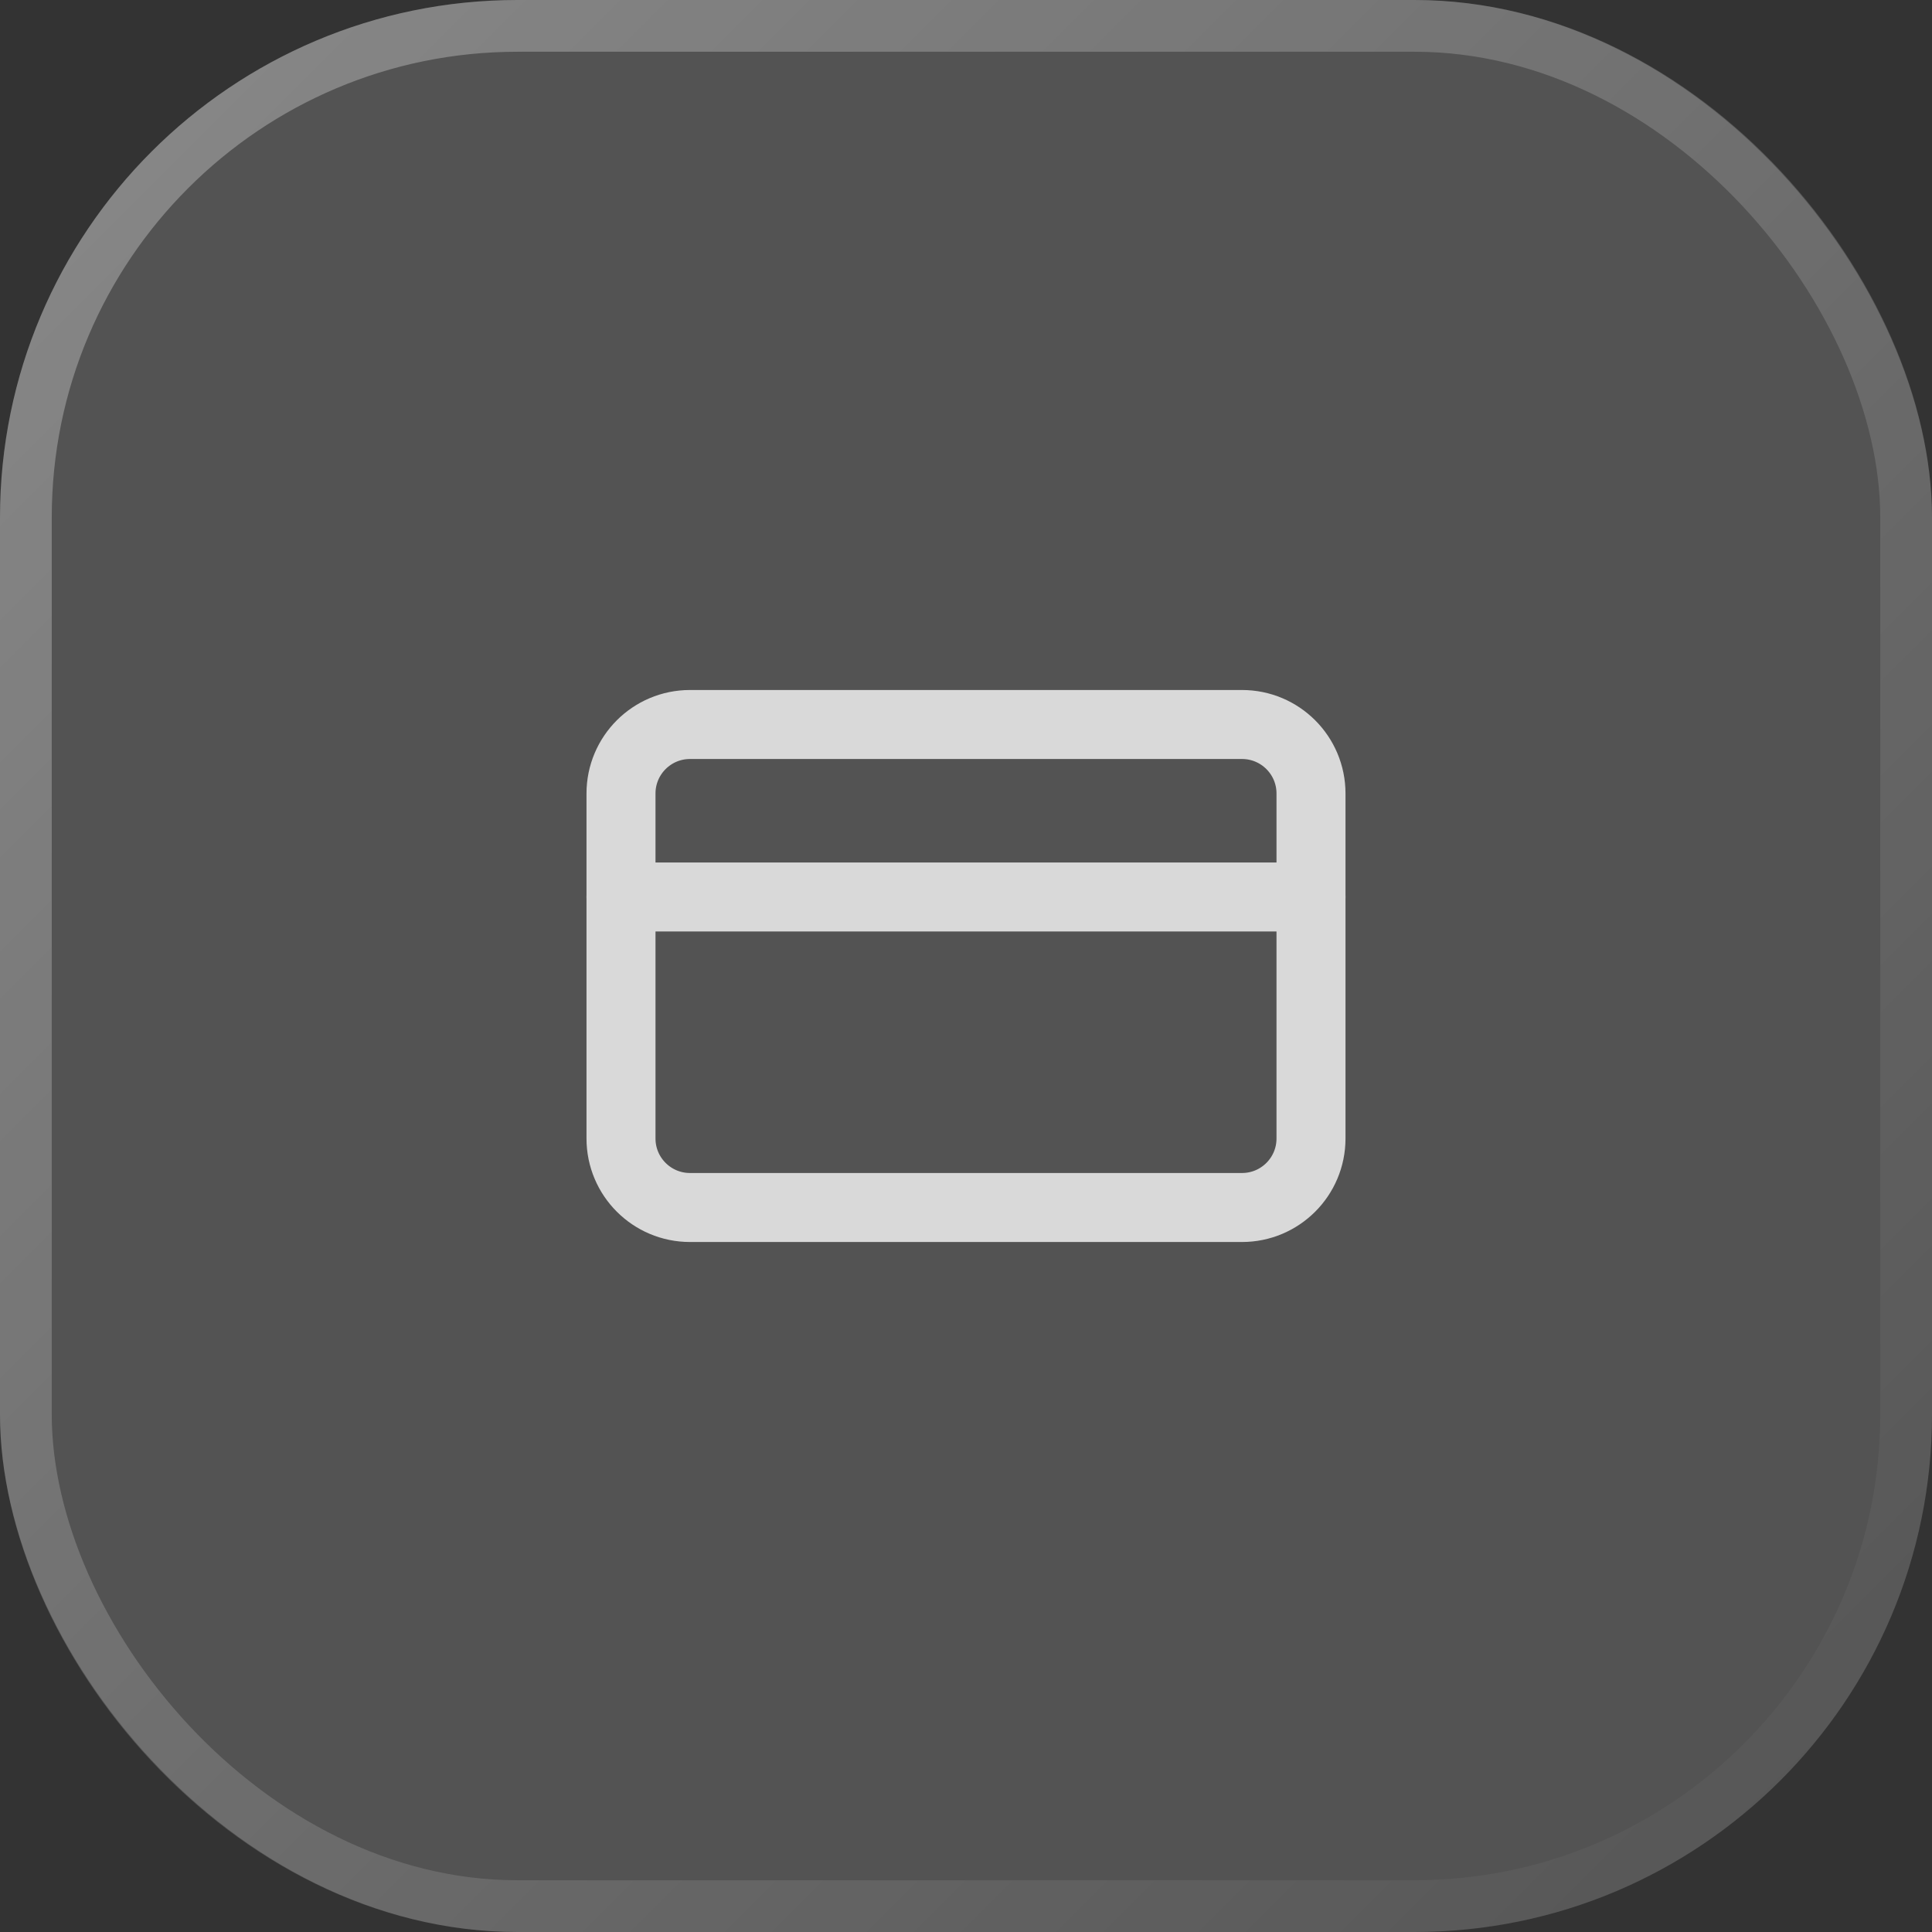 <svg width="56" height="56" viewBox="0 0 56 56" fill="none" xmlns="http://www.w3.org/2000/svg">
<rect x="0" y="0" width="56" height="56" fill="#333333" stroke="none"/>
<rect width="56" height="56" rx="15" fill="white" fill-opacity="0.16"/>
<rect x="0.75" y="0.75" width="54.5" height="54.5" rx="14.25" stroke="url(#paint0_linear_4602_1816)" stroke-opacity="0.32" stroke-width="1.5"/>
<path d="M36 21H20C18.895 21 18 21.895 18 23V33C18 34.105 18.895 35 20 35H36C37.105 35 38 34.105 38 33V23C38 21.895 37.105 21 36 21Z" stroke="#D9D9D9" stroke-width="2" stroke-linecap="round" stroke-linejoin="round"/>
<path d="M18 26H38" stroke="#D9D9D9" stroke-width="2" stroke-linecap="round" stroke-linejoin="round"/>
<defs>
<linearGradient id="paint0_linear_4602_1816" x1="0" y1="0" x2="56" y2="56" gradientUnits="userSpaceOnUse">
<stop stop-color="white"/>
<stop offset="1" stop-color="white" stop-opacity="0"/>
</linearGradient>
</defs>
</svg>
